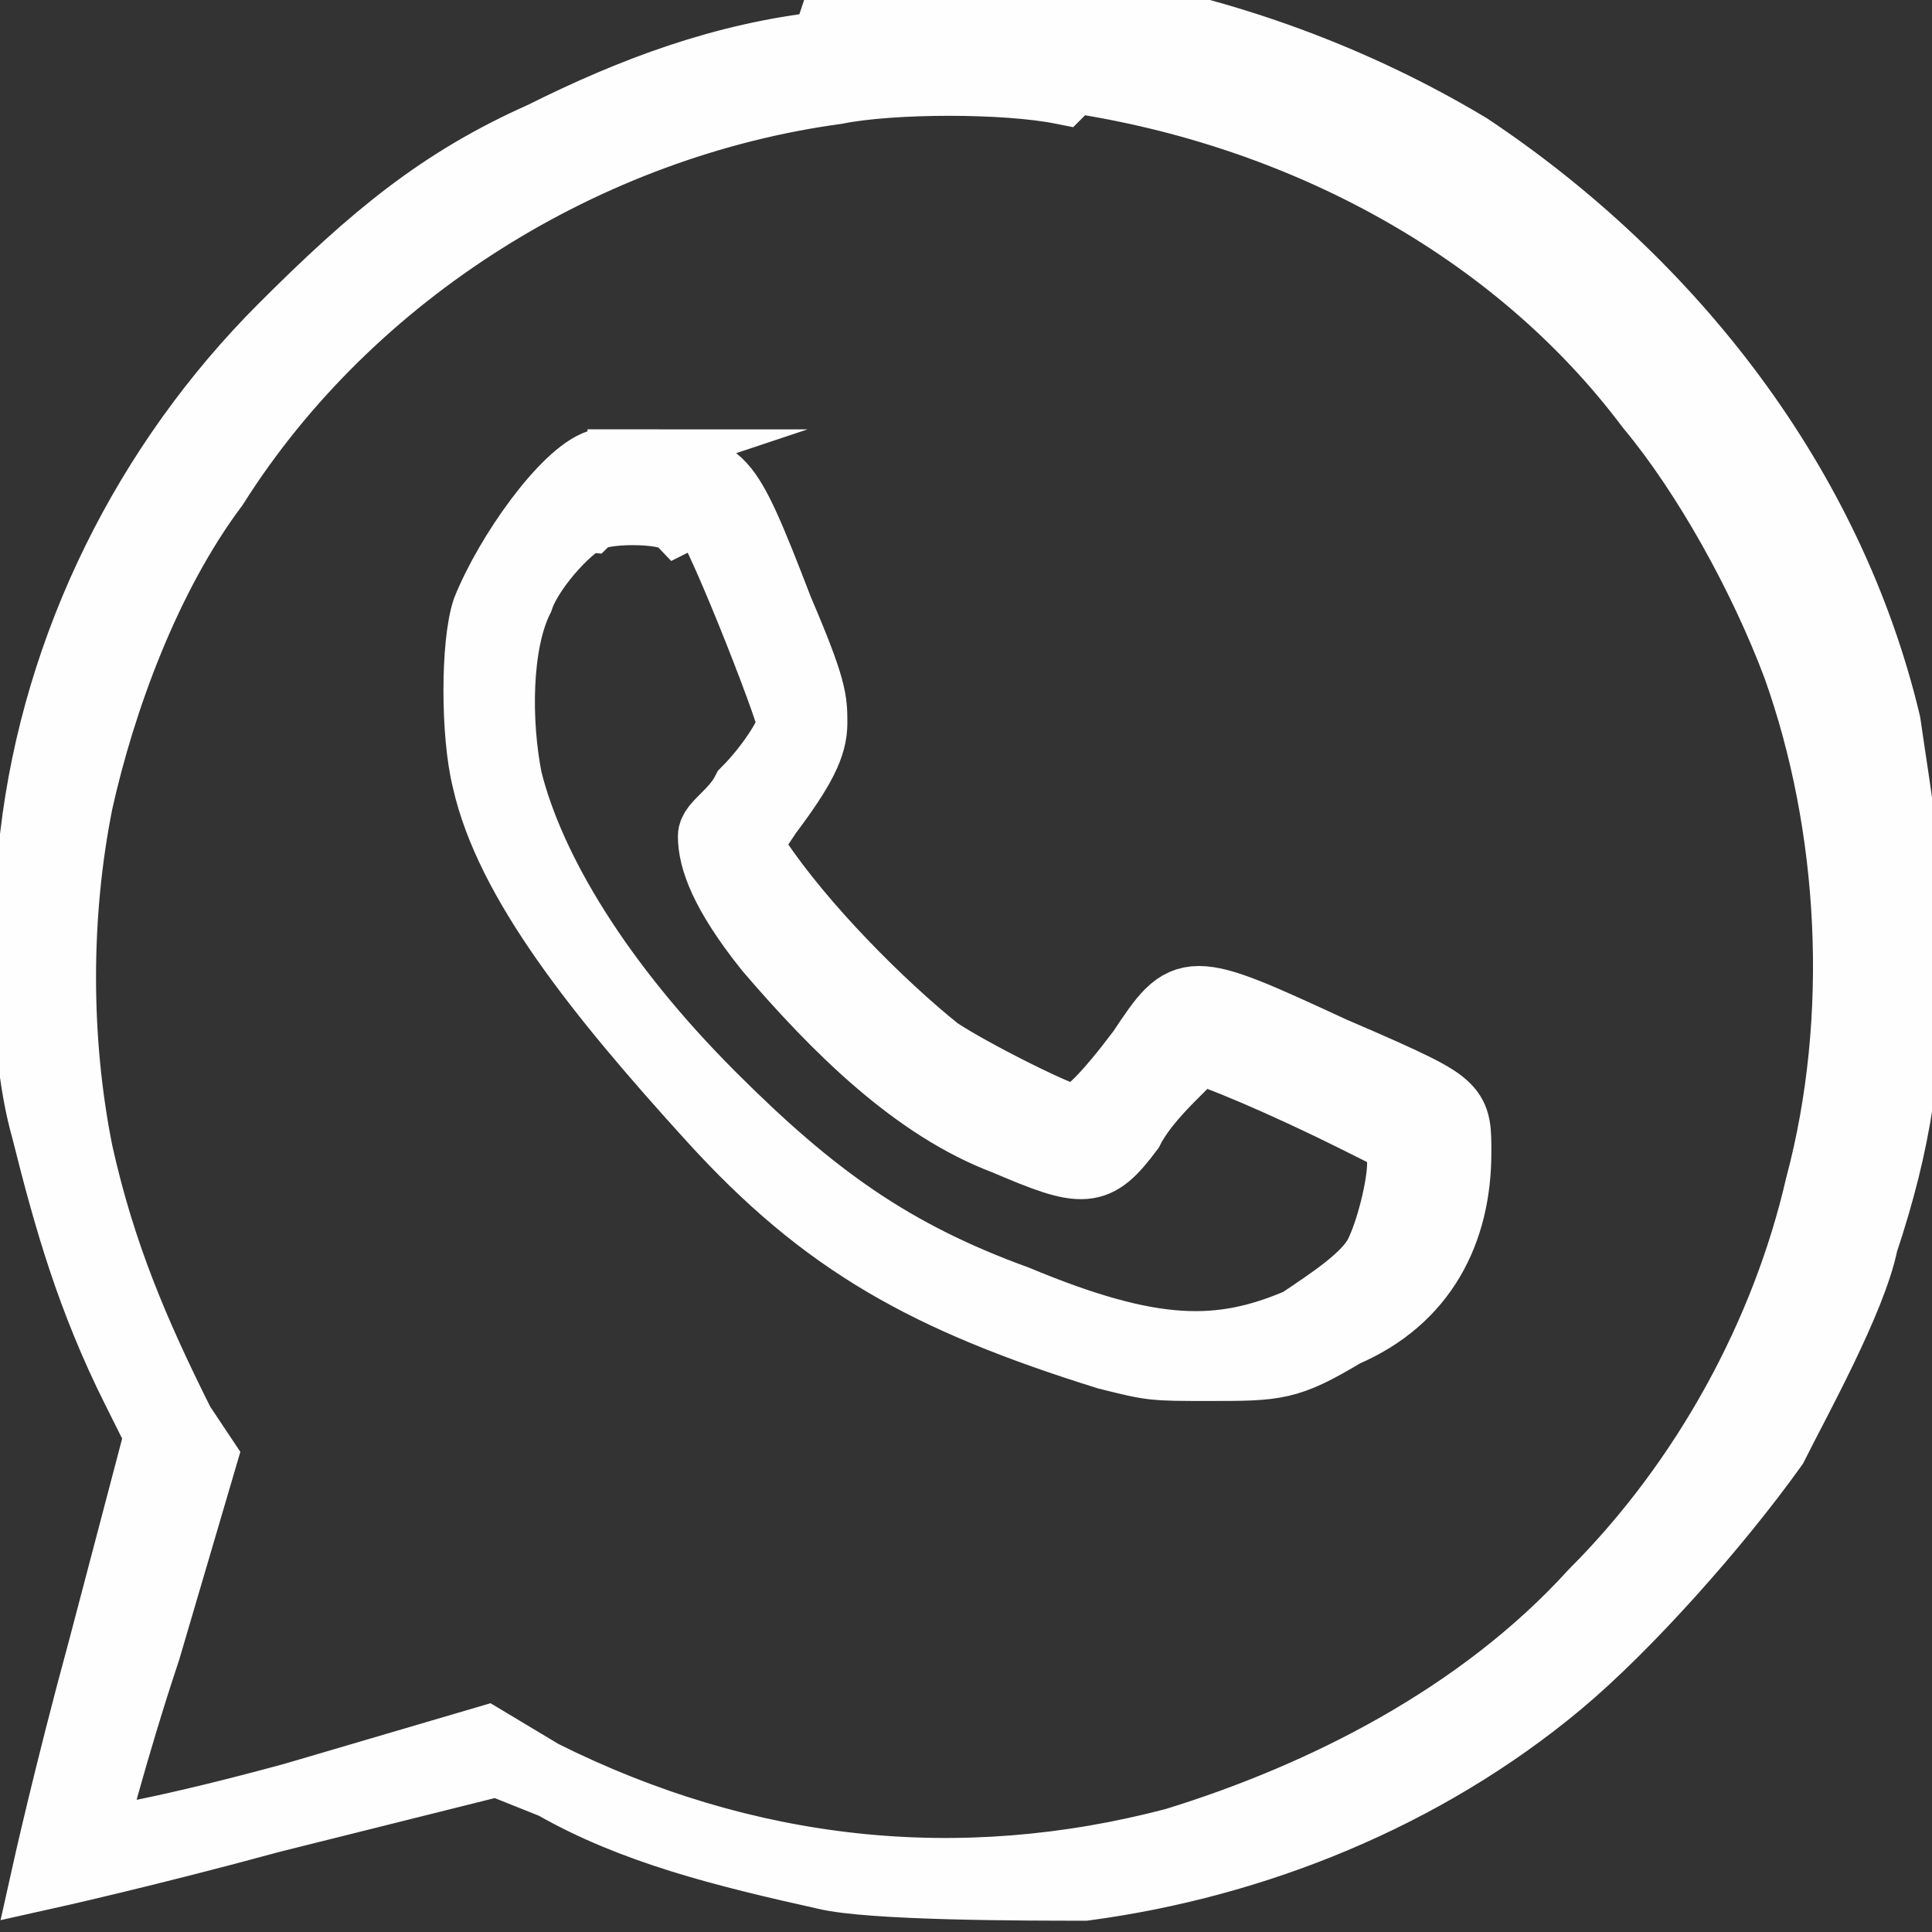 <?xml version="1.0" encoding="UTF-8"?> <!-- Creator: CorelDRAW 2020 (64-Bit) --> <svg xmlns="http://www.w3.org/2000/svg" xmlns:xlink="http://www.w3.org/1999/xlink" xmlns:xodm="http://www.corel.com/coreldraw/odm/2003" xml:space="preserve" width="2.937mm" height="2.937mm" style="shape-rendering:geometricPrecision; text-rendering:geometricPrecision; image-rendering:optimizeQuality; fill-rule:evenodd; clip-rule:evenodd" viewBox="0 0 1.71 1.71"><rect x="0" y="0" width="1.71" height="1.71" fill="#333333" stroke="none"/> <defs> <style type="text/css"> <![CDATA[ .str0 {stroke:#FEFEFE;stroke-width:0.06;stroke-miterlimit:22.926} .fil0 {fill:#FEFEFE} ]]> </style> </defs> <g id="Слой_x0020_1">  <path class="fil0 str0" d="M0.73 0.04c-0.09,0.01 -0.17,0.04 -0.25,0.08 -0.09,0.04 -0.15,0.09 -0.23,0.17 -0.12,0.12 -0.2,0.28 -0.22,0.45 -0.01,0.08 -0.01,0.19 0.01,0.26 0.02,0.08 0.04,0.15 0.08,0.23l0.02 0.04 -0.05 0.19c-0.03,0.11 -0.05,0.2 -0.05,0.2 0,0 0.09,-0.02 0.2,-0.05l0.2 -0.05 0.05 0.02c0.07,0.04 0.15,0.06 0.24,0.08 0.04,0.01 0.18,0.01 0.23,0.01 0.15,-0.02 0.3,-0.08 0.42,-0.18 0.06,-0.05 0.14,-0.14 0.19,-0.21 0.02,-0.04 0.07,-0.13 0.08,-0.18 0.03,-0.09 0.04,-0.16 0.04,-0.26 0,-0.08 -0.01,-0.13 -0.02,-0.2 -0.05,-0.21 -0.19,-0.39 -0.37,-0.51 -0.1,-0.06 -0.21,-0.1 -0.32,-0.12 -0.07,-0.01 -0.17,-0.01 -0.24,0zm0.22 0.03c0.2,0.03 0.39,0.13 0.51,0.29 0.05,0.06 0.1,0.15 0.13,0.23 0.05,0.14 0.06,0.31 0.02,0.46 -0.03,0.13 -0.1,0.26 -0.2,0.36 -0.1,0.11 -0.24,0.18 -0.37,0.22 -0.19,0.05 -0.38,0.03 -0.56,-0.06l-0.05 -0.03 -0.17 0.05c-0.11,0.03 -0.17,0.04 -0.18,0.04 -0,-0 0.02,-0.08 0.05,-0.17l0.05 -0.17 -0.02 -0.03c-0.04,-0.08 -0.07,-0.15 -0.09,-0.24 -0.02,-0.1 -0.02,-0.21 0,-0.31 0.02,-0.09 0.06,-0.2 0.12,-0.28 0.12,-0.19 0.33,-0.32 0.55,-0.35 0.05,-0.01 0.15,-0.01 0.2,-0zm-0.42 0.34c-0.03,0.01 -0.08,0.08 -0.1,0.13 -0.01,0.03 -0.01,0.11 -0,0.15 0.02,0.09 0.1,0.19 0.2,0.3 0.1,0.11 0.19,0.16 0.35,0.21 0.04,0.01 0.04,0.01 0.09,0.01 0.06,0 0.07,-0 0.12,-0.03 0.07,-0.03 0.1,-0.09 0.1,-0.16 0,-0.02 -0,-0.03 -0.01,-0.04 -0.01,-0.01 -0.03,-0.02 -0.1,-0.05 -0.13,-0.06 -0.13,-0.06 -0.17,-0 -0.03,0.04 -0.05,0.06 -0.06,0.06 -0.01,0 -0.09,-0.04 -0.12,-0.06 -0.05,-0.04 -0.12,-0.11 -0.16,-0.17l-0.01 -0.01 0.02 -0.03c0.03,-0.04 0.04,-0.06 0.04,-0.08 0,-0.02 -0,-0.03 -0.03,-0.1 -0.05,-0.13 -0.05,-0.12 -0.11,-0.13 -0.03,-0 -0.05,0 -0.06,0zm0.09 0.04c0.01,0 0.08,0.18 0.08,0.19 0,0.01 -0.02,0.04 -0.04,0.06 -0.01,0.02 -0.03,0.03 -0.03,0.04 -0,0.02 0.01,0.05 0.05,0.1 0.06,0.07 0.13,0.14 0.21,0.17 0.07,0.03 0.08,0.03 0.11,-0.01 0.01,-0.02 0.03,-0.04 0.04,-0.05 0.01,-0.01 0.02,-0.02 0.02,-0.02 0.01,0 0.08,0.03 0.14,0.06l0.04 0.02 -0 0.02c-0,0.02 -0.01,0.06 -0.02,0.08 -0.01,0.02 -0.04,0.04 -0.07,0.06 -0.07,0.03 -0.13,0.03 -0.25,-0.02 -0.11,-0.04 -0.18,-0.09 -0.27,-0.18 -0.1,-0.1 -0.16,-0.2 -0.18,-0.28 -0.01,-0.05 -0.01,-0.12 0.01,-0.16 0.01,-0.03 0.05,-0.07 0.06,-0.07 0.01,-0.01 0.07,-0.01 0.08,-0z"></path> </g> </svg> 